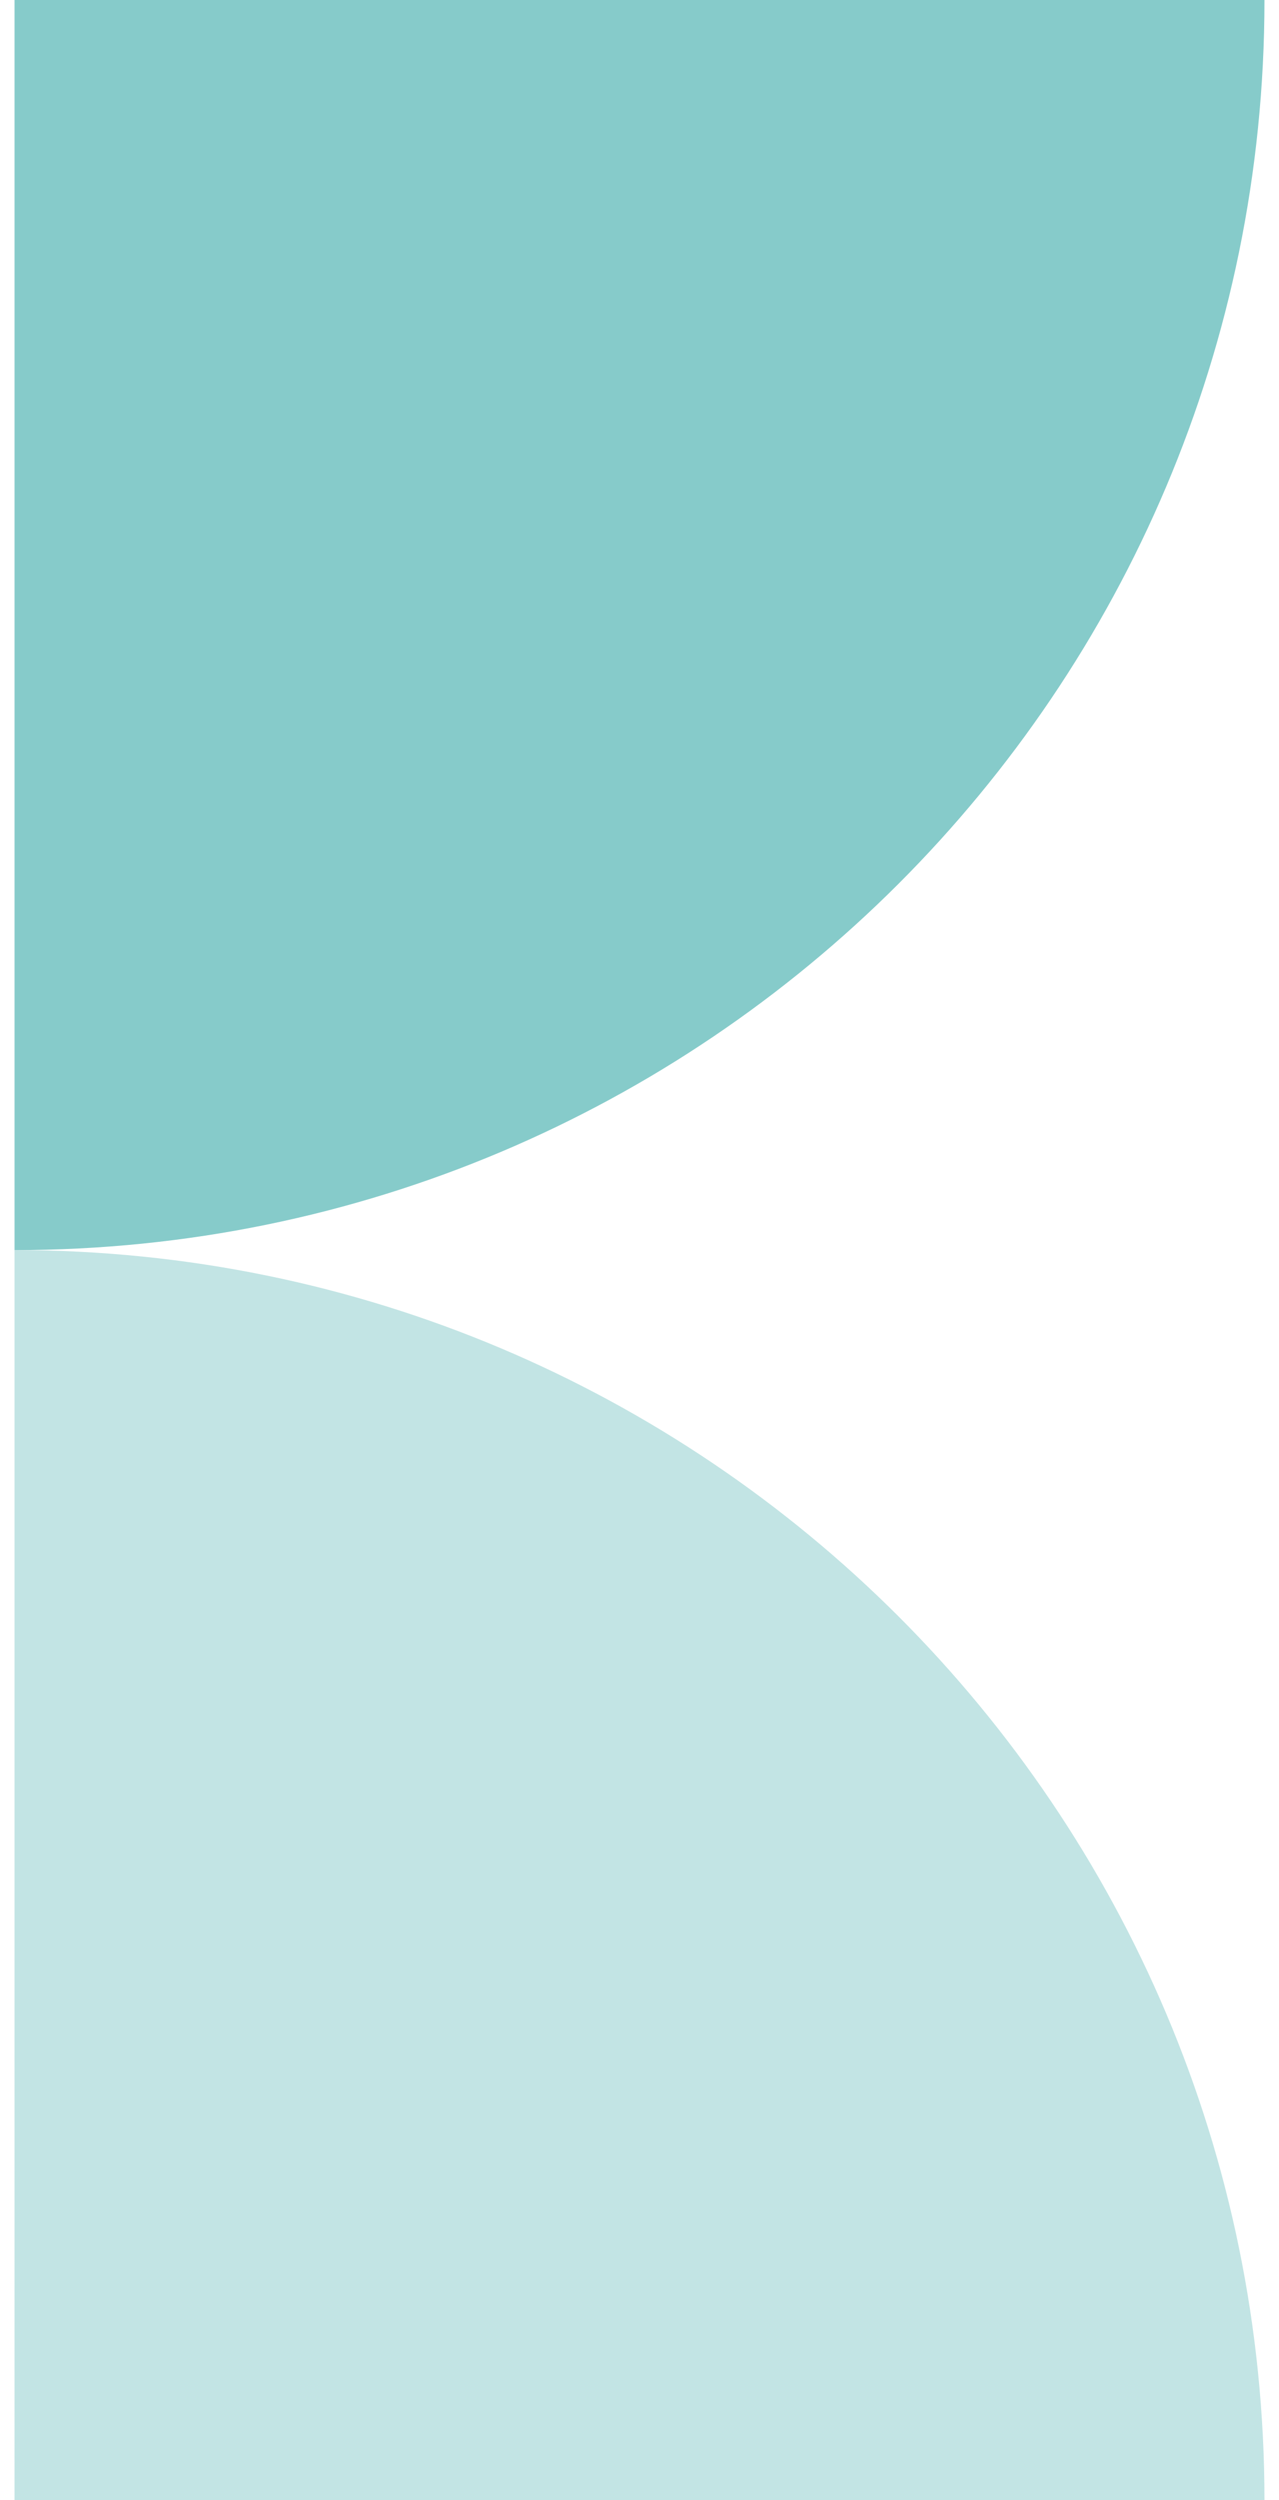 <svg width="44" height="86" viewBox="0 0 44 86" fill="none" xmlns="http://www.w3.org/2000/svg">
<path d="M0.5 43C0.5 19.343 0.5 -1.87959e-06 0.5 -1.87959e-06C0.5 -1.87959e-06 19.815 0 43.5 0C43.5 23.748 24.248 43 0.5 43Z" fill="#86CBCA"/>
<path opacity="0.5" d="M43.5 86C19.843 86 0.5 86 0.5 86C0.5 86 0.5 66.685 0.5 43C24.248 43 43.5 62.252 43.5 86Z" fill="#86CBCA"/>
</svg>
